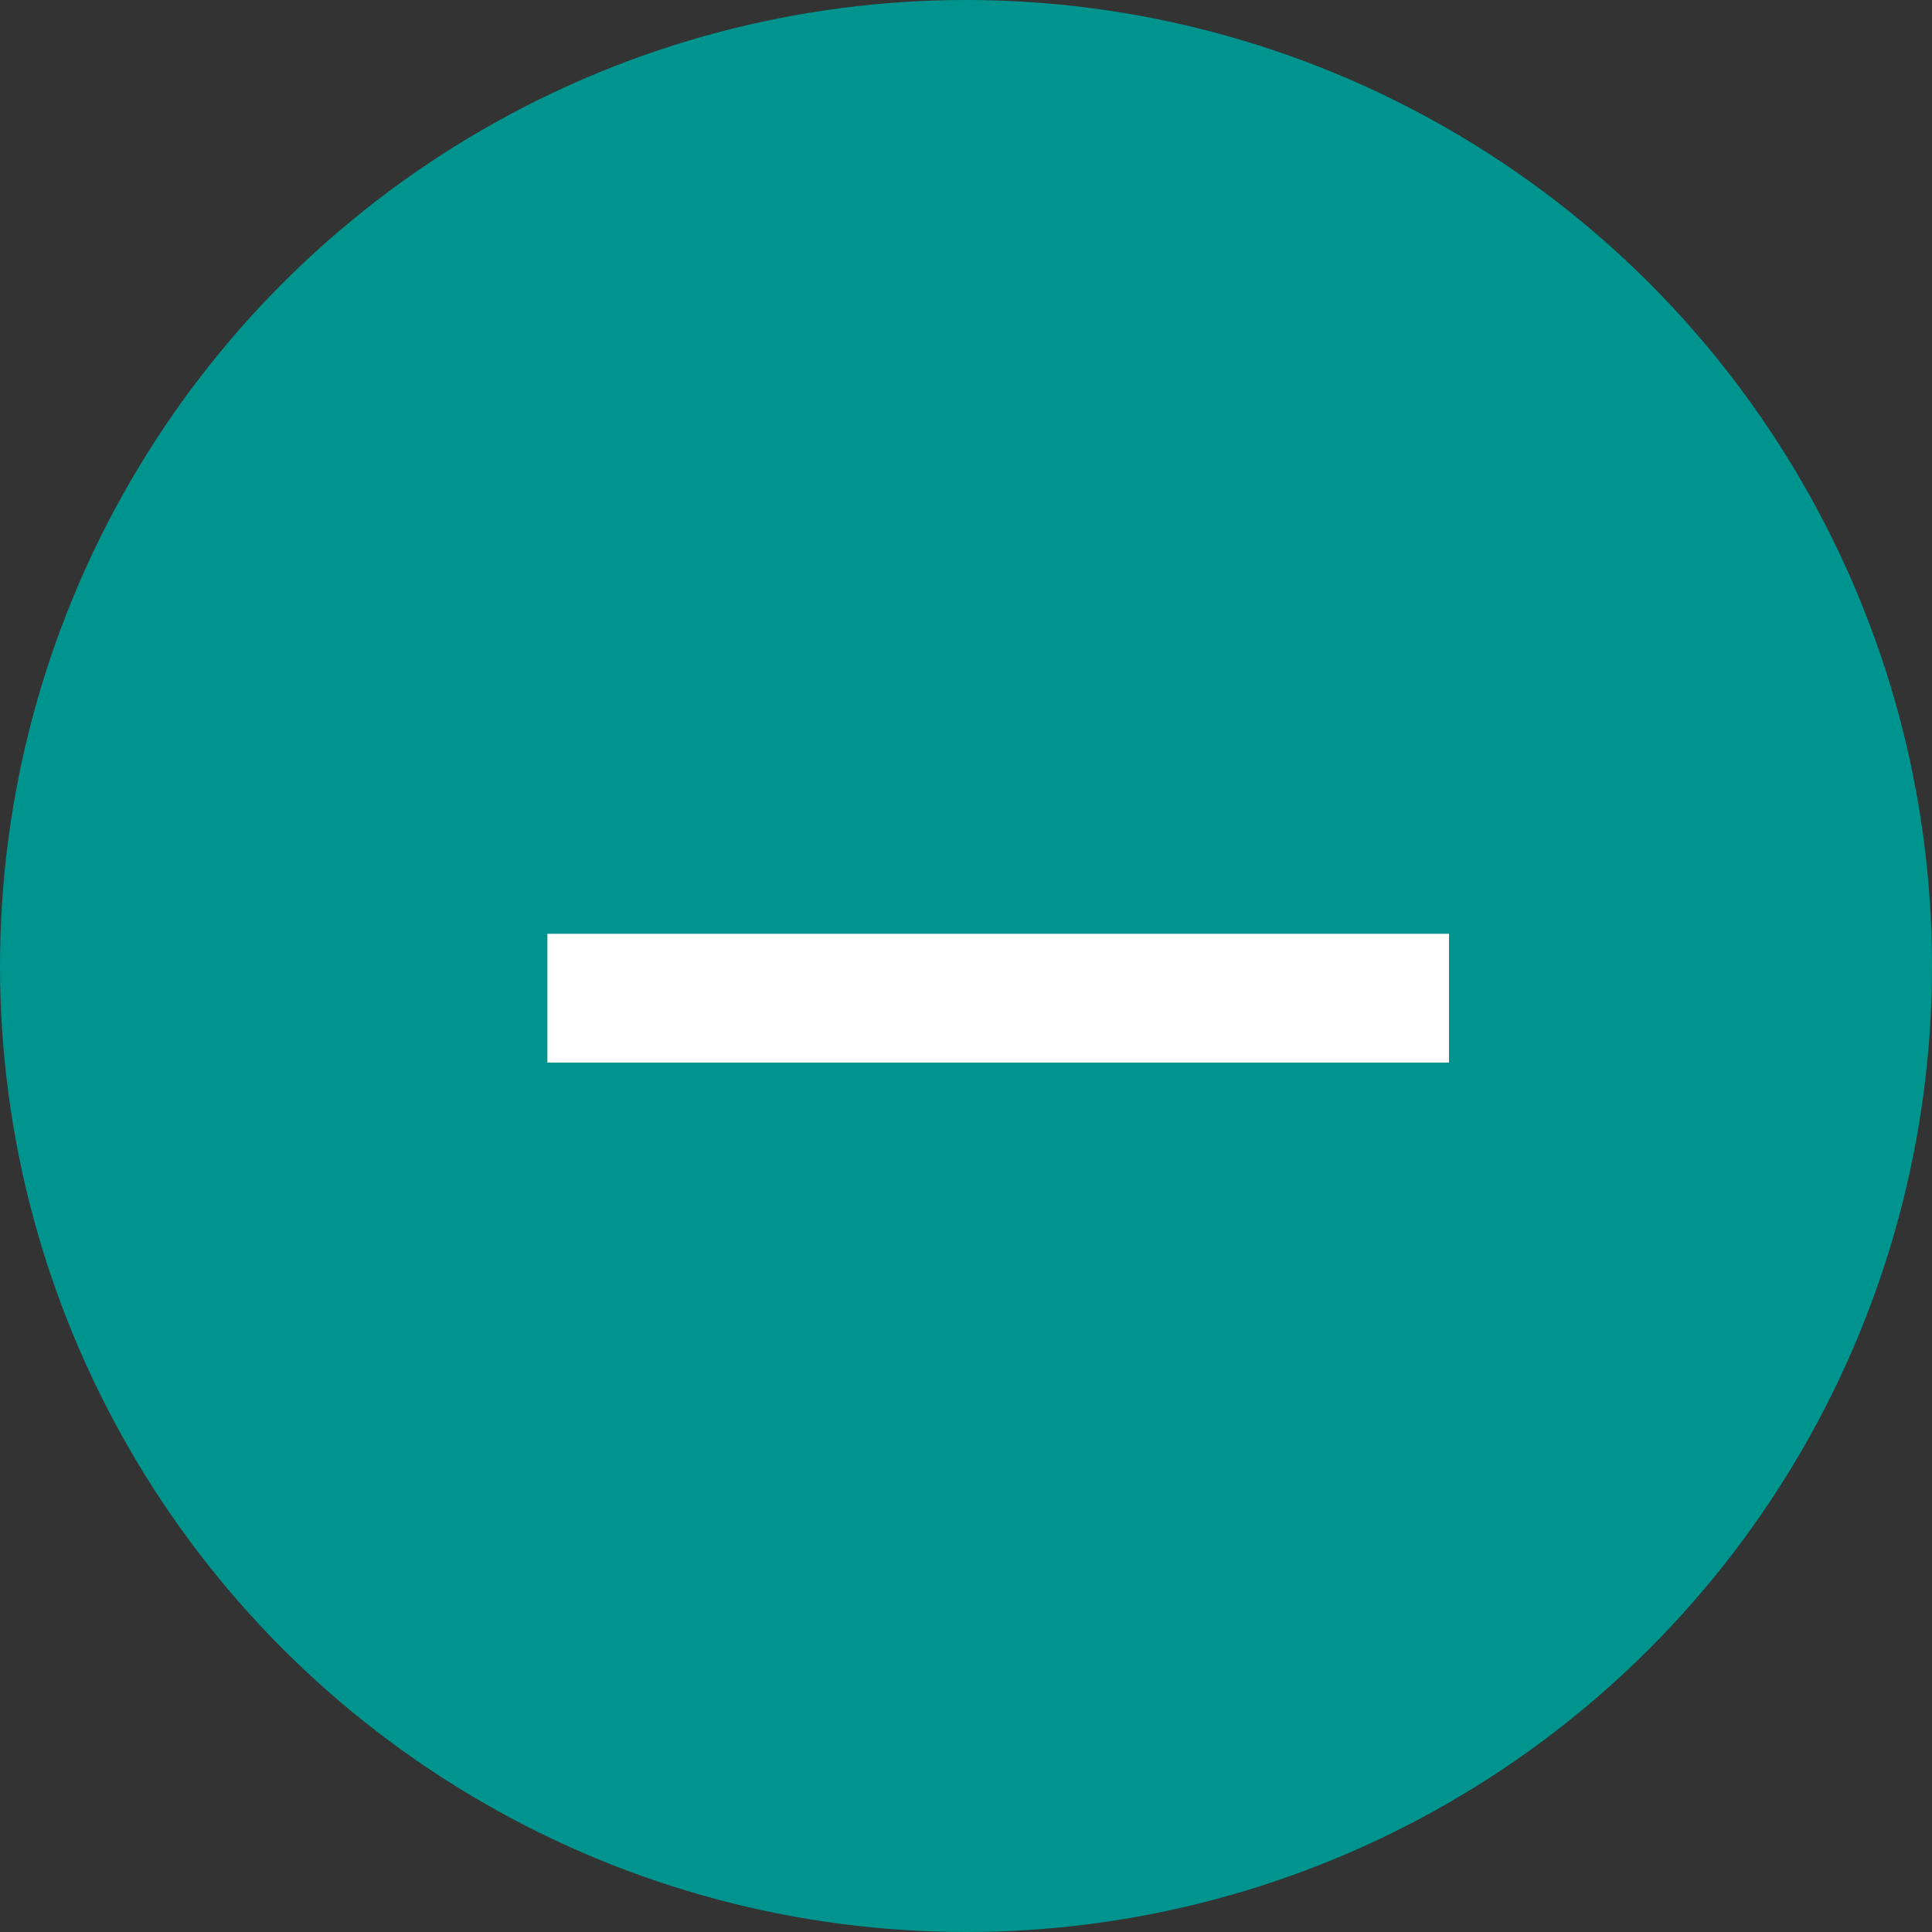 <svg xmlns="http://www.w3.org/2000/svg" width="30" height="30" viewBox="0 0 30 30">
  <rect x="0" y="0" width="30" height="30" fill="#333333" stroke="none"/>
  <g id="Group_671" data-name="Group 671" transform="translate(-552 -14762)">
    <g id="Group_669" data-name="Group 669">
      <circle id="Ellipse_46" data-name="Ellipse 46" cx="15" cy="15" r="15" transform="translate(552 14762)" fill="#00948f"/>
    </g>
    <path id="Path_513" data-name="Path 513" d="M0,0H14" transform="translate(560.5 14777.5)" fill="none" stroke="#fff" stroke-width="2"/>
  </g>
</svg>
